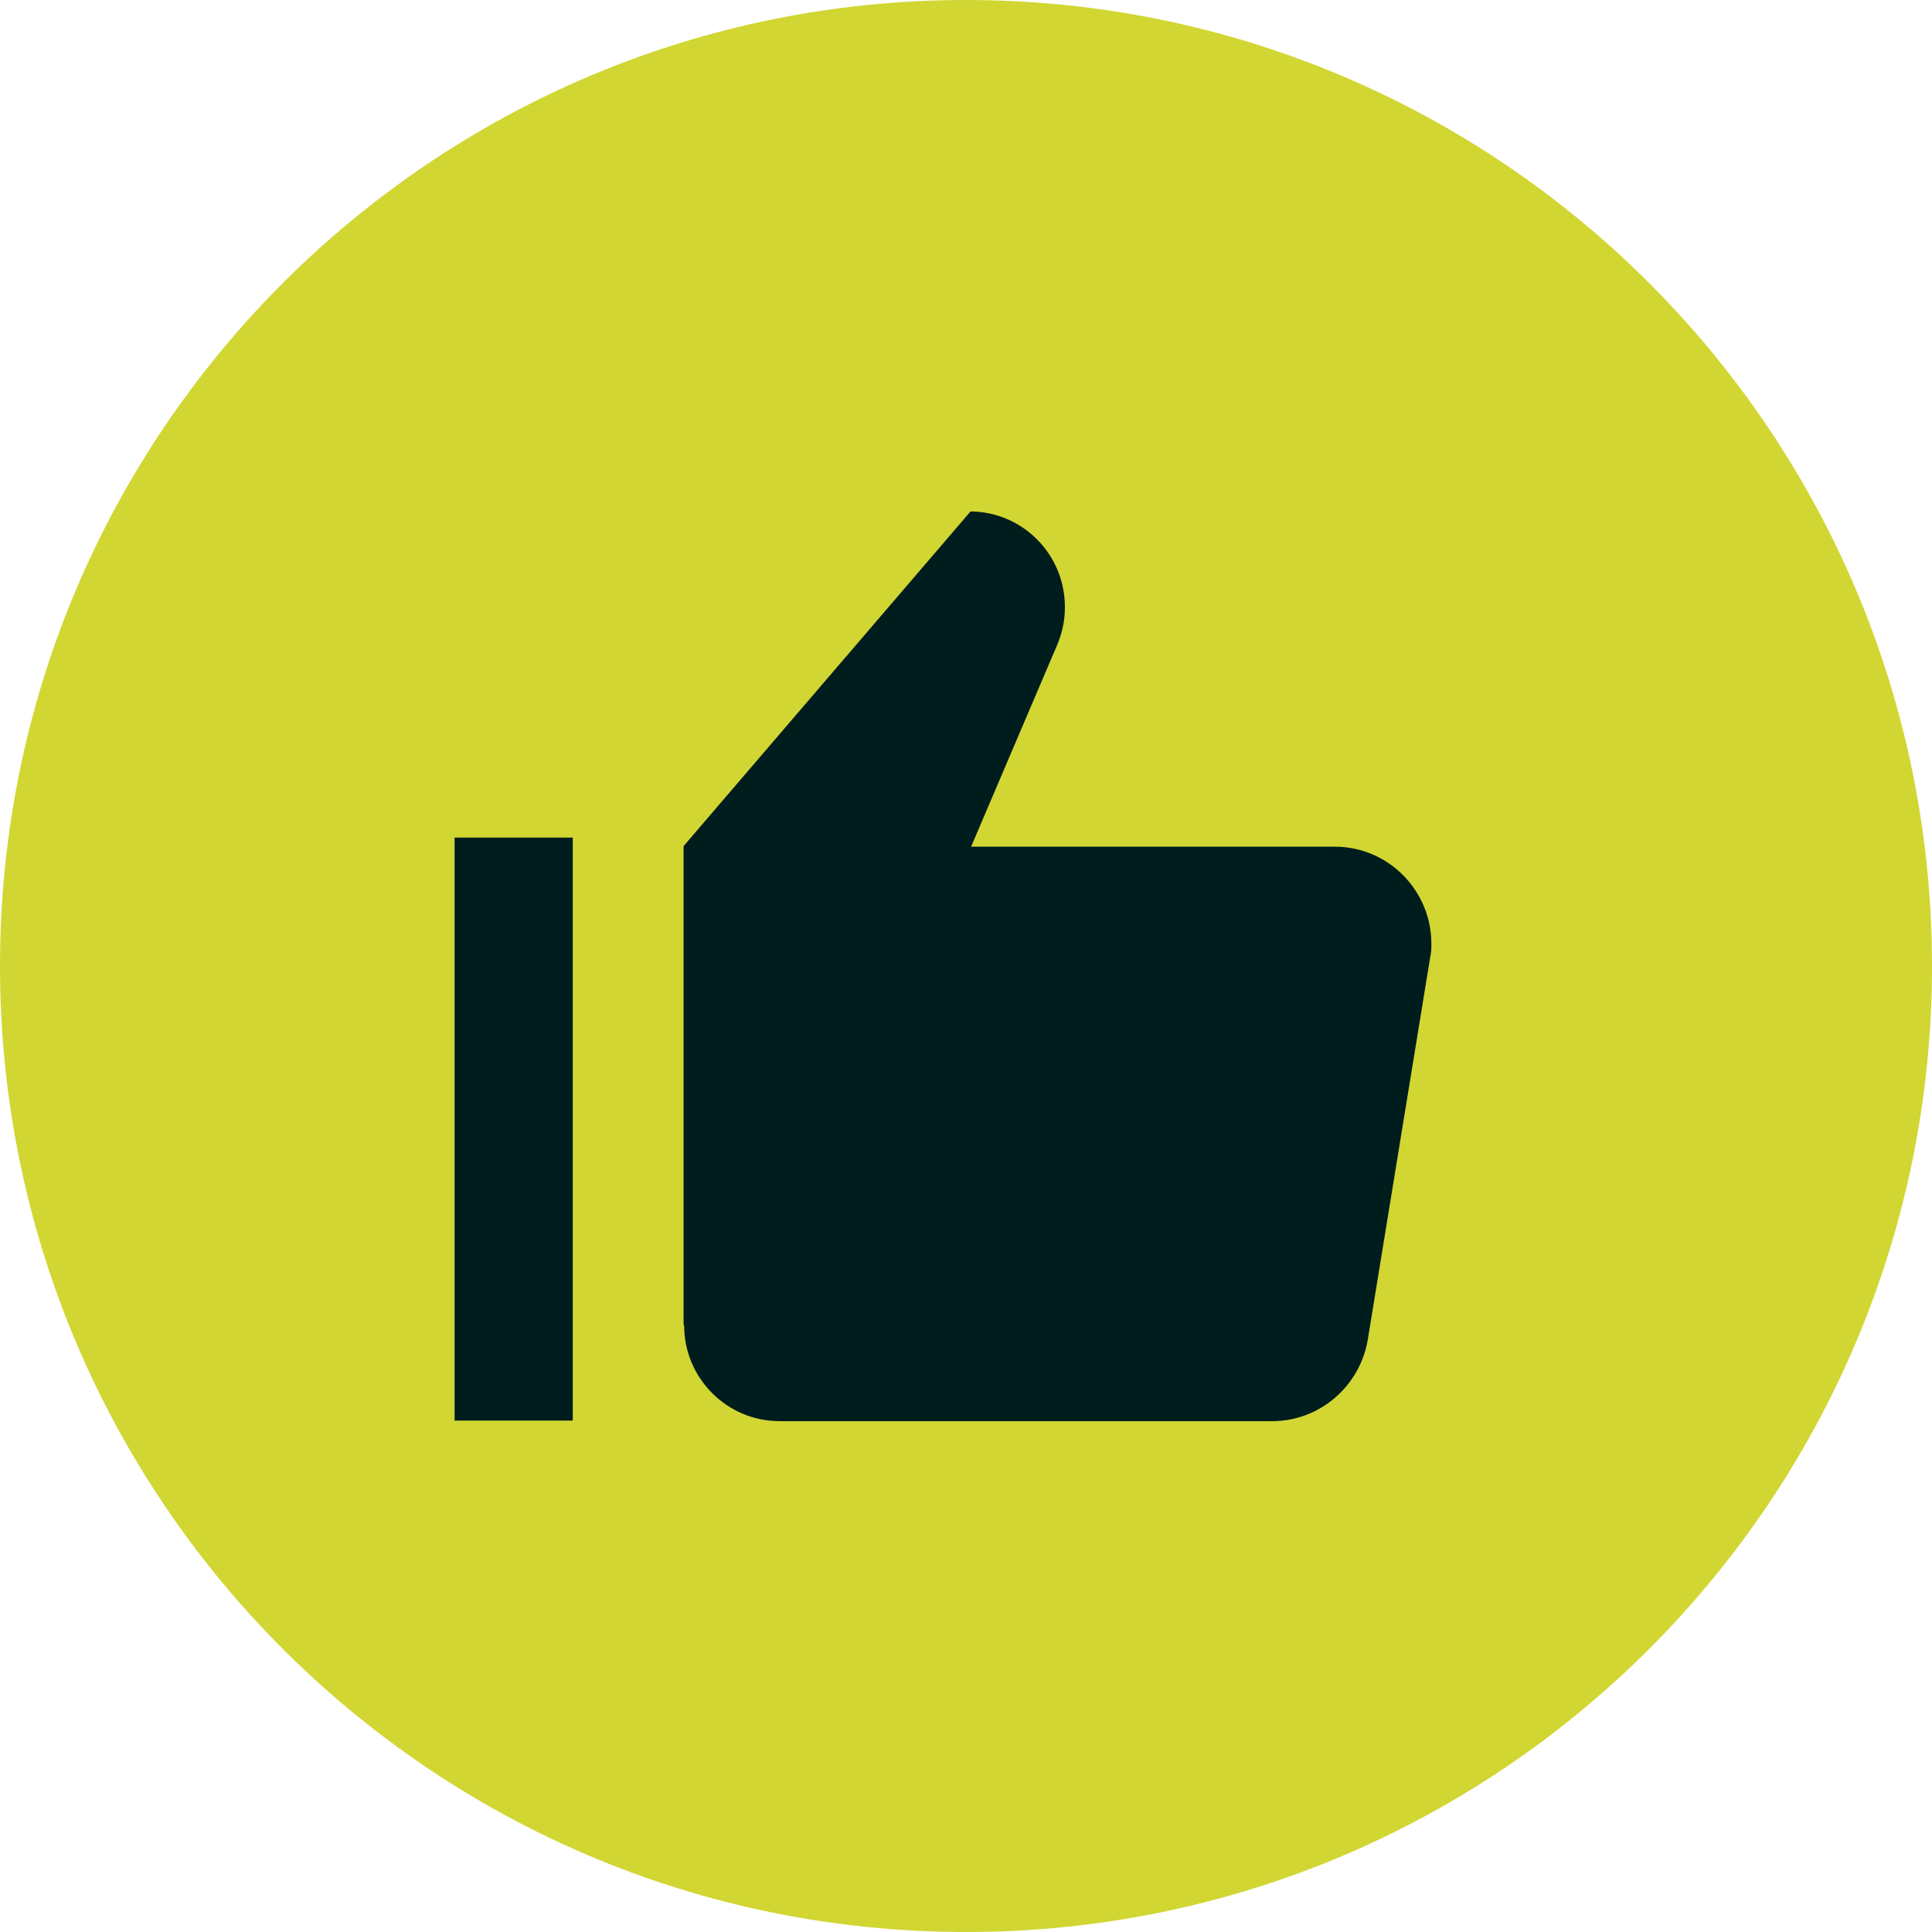 <?xml version="1.0" encoding="UTF-8"?> <svg xmlns="http://www.w3.org/2000/svg" width="34" height="34" viewBox="0 0 34 34" fill="none"><path d="M34 17C34 26.389 26.389 34 17 34C7.611 34 0 26.389 0 17C0 7.611 7.611 0 17 0C26.389 0 34 7.611 34 17Z" fill="#D1D633"></path><path d="M12.03 23.31V14.89L17.08 9C18.01 9.01 18.75 9.77 18.74 10.7C18.74 10.93 18.69 11.15 18.6 11.36L17.09 14.9H23.49C24.43 14.9 25.19 15.67 25.19 16.61C25.19 16.69 25.19 16.76 25.17 16.84L24.07 23.58C23.93 24.4 23.22 25.01 22.39 25.01H13.72C12.79 25.01 12.04 24.25 12.04 23.33L12.03 23.31Z" fill="#001D1E"></path><path d="M10.08 25V14.74H8V25H10.08Z" fill="#001D1E"></path></svg> 
